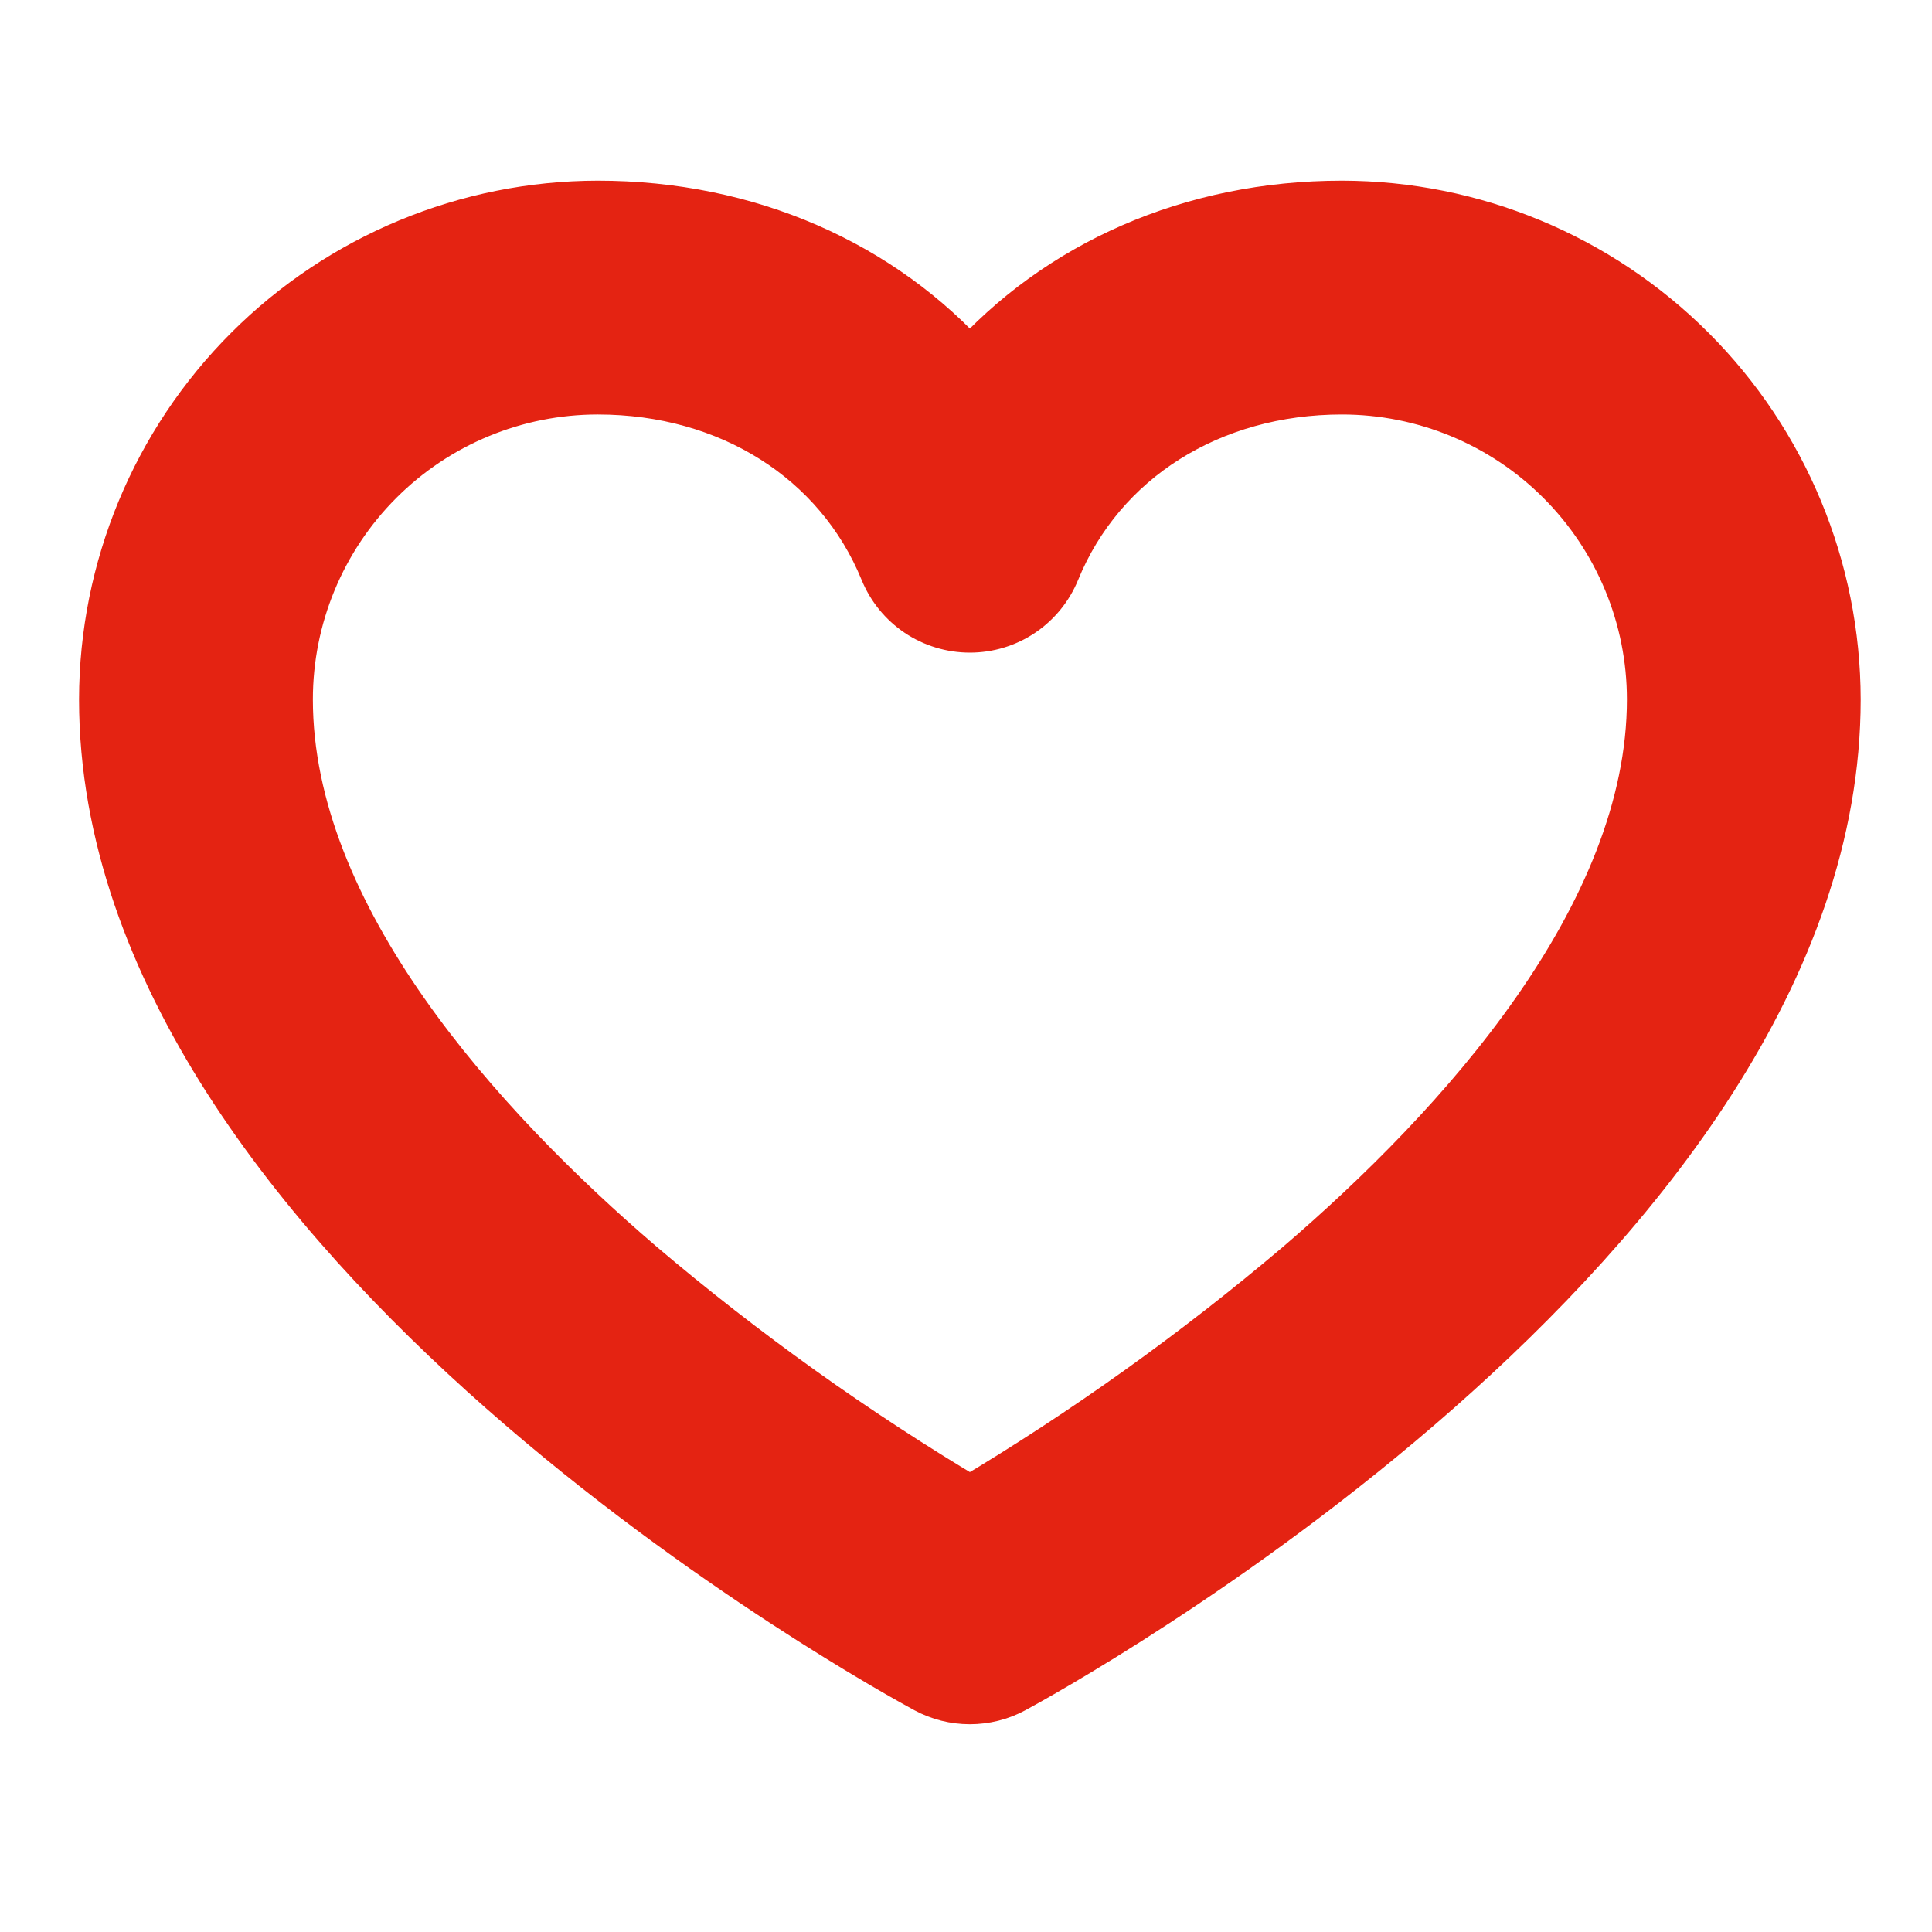 <?xml version="1.0" encoding="UTF-8"?> <svg xmlns="http://www.w3.org/2000/svg" width="35" height="35" viewBox="0 0 35 35" fill="none"><path d="M24.311 3.773C21.602 3.773 19.199 4.842 17.57 6.68C15.942 4.842 13.538 3.773 10.83 3.773C8.471 3.776 6.209 4.715 4.541 6.383C2.873 8.051 1.935 10.312 1.932 12.671C1.932 22.423 16.196 30.215 16.803 30.543C17.039 30.67 17.302 30.736 17.57 30.736C17.838 30.736 18.102 30.67 18.337 30.543C18.944 30.215 33.208 22.423 33.208 12.671C33.205 10.312 32.267 8.051 30.599 6.383C28.931 4.715 26.67 3.776 24.311 3.773ZM23.571 22.965C21.693 24.558 19.686 25.992 17.57 27.252C15.454 25.992 13.447 24.558 11.57 22.965C8.648 20.459 5.168 16.637 5.168 12.671C5.168 11.169 5.764 9.729 6.826 8.667C7.888 7.605 9.328 7.009 10.83 7.009C13.229 7.009 15.238 8.276 16.072 10.317C16.194 10.615 16.401 10.869 16.668 11.049C16.935 11.228 17.249 11.323 17.57 11.323C17.892 11.323 18.206 11.228 18.472 11.049C18.739 10.869 18.946 10.615 19.068 10.317C19.902 8.276 21.911 7.009 24.311 7.009C25.812 7.009 27.253 7.605 28.314 8.667C29.376 9.729 29.973 11.169 29.973 12.671C29.973 16.637 26.492 20.459 23.571 22.965Z" fill="#E42312"></path><path d="M24.311 3.773C21.602 3.773 19.199 4.842 17.57 6.68C15.942 4.842 13.538 3.773 10.83 3.773C8.471 3.776 6.209 4.715 4.541 6.383C2.873 8.051 1.935 10.312 1.932 12.671C1.932 22.423 16.196 30.215 16.803 30.543C17.039 30.67 17.302 30.736 17.57 30.736C17.838 30.736 18.102 30.67 18.337 30.543C18.944 30.215 33.208 22.423 33.208 12.671C33.205 10.312 32.267 8.051 30.599 6.383C28.931 4.715 26.67 3.776 24.311 3.773ZM23.571 22.965C21.693 24.558 19.686 25.992 17.57 27.252C15.454 25.992 13.447 24.558 11.57 22.965C8.648 20.459 5.168 16.637 5.168 12.671C5.168 11.169 5.764 9.729 6.826 8.667C7.888 7.605 9.328 7.009 10.83 7.009C13.229 7.009 15.238 8.276 16.072 10.317C16.194 10.615 16.401 10.869 16.668 11.049C16.935 11.228 17.249 11.323 17.57 11.323C17.892 11.323 18.206 11.228 18.472 11.049C18.739 10.869 18.946 10.615 19.068 10.317C19.902 8.276 21.911 7.009 24.311 7.009C25.812 7.009 27.253 7.605 28.314 8.667C29.376 9.729 29.973 11.169 29.973 12.671C29.973 16.637 26.492 20.459 23.571 22.965Z" stroke="#E42312"></path></svg> 
